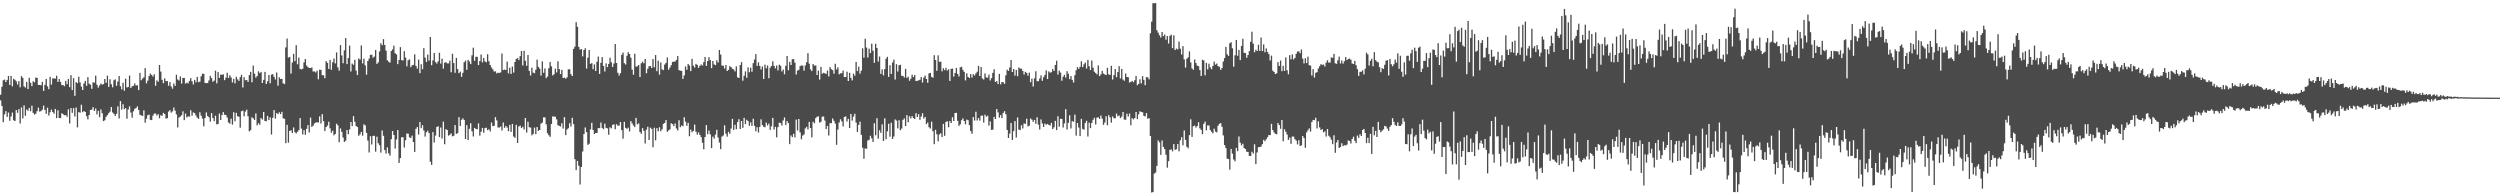 <svg xmlns="http://www.w3.org/2000/svg" width="1920" height="150"><path d="M0 72.738h1v4.362H0zM1 66.636h1v14.732H1zM2 61.619h1v32.239H2zM3 61.091h1v26.771H3zM4 62.951h1v22.421H4zM5 61.391h1v28.384H5zM6 58.309h1v28.110H6zM7 65.244h1v27.529H7zM8 58.245h1v31.237H8zM9 66.317h1v20.173H9zM10 60.468h1v31.915H10zM11 61.298h1v31.649H11zM12 62.439h1v22.072H12zM13 64.895h1v21.752H13zM14 62.309h1v21.492H14zM15 67.085h1v27.781H15zM16 58.526h1v24.023H16zM17 59.743h1v31.201H17zM18 66.302h1v14.659H18zM19 67.210h1v21.711H19zM20 62.891h1v21.229H20zM21 68.410h1v16.641H21zM22 59.772h1v23.098H22zM23 63.546h1v21.877H23zM24 66.119h1v15.098H24zM25 62.434h1v24.267H25zM26 63.232h1v24.771H26zM27 59.549h1v27.763H27zM28 59.849h1v25.551H28zM29 65.224h1v17.466H29zM30 65.216h1v20.475H30zM31 65.477h1v19.859H31zM32 62.862h1v21.374H32zM33 69.851h1v11.225H33zM34 65.147h1v19.244H34zM35 60.613h1v26.796H35zM36 66.328h1v16.348H36zM37 68.528h1v20.196H37zM38 59.039h1v27.206H38zM39 64.969h1v19.186H39zM40 60.195h1v25.820H40zM41 60.256h1v27.084H41zM42 60.373h1v23.286H42zM43 58.152h1v32.520H43zM44 62.931h1v21.759H44zM45 60.659h1v29.961H45zM46 62.900h1v27.842H46zM47 65.360h1v21.621H47zM48 65.315h1v22.429H48zM49 66.187h1v22.334H49zM50 62.106h1v26.243H50zM51 64.636h1v25.060H51zM52 60.644h1v23.315H52zM53 66.927h1v27.880H53zM54 57.707h1v25.305H54zM55 69.183h1v17.462H55zM56 60.061h1v22.992H56zM57 73.567h1v15.896H57zM58 63.076h1v19.498H58zM59 63.897h1v33.944H59zM60 58.914h1v27.147H60zM61 63.271h1v23.328H61zM62 66.506h1v13.906H62zM63 69.121h1v17.072H63zM64 64.119h1v21.150H64zM65 62.115h1v23.918H65zM66 65.963h1v23.283H66zM67 59.226h1v32.492H67zM68 64.297h1v24.006H68zM69 65.089h1v19.389H69zM70 68.181h1v16.017H70zM71 63.253h1v19.088H71zM72 63.486h1v21.776H72zM73 58.124h1v25.248H73zM74 65.082h1v22.830H74zM75 67.301h1v17.840H75zM76 65.611h1v24.390H76zM77 64.090h1v19.974H77zM78 64.961h1v22.002H78zM79 64.589h1v28.434H79zM80 60.681h1v31.685H80zM81 63.567h1v26.159H81zM82 58.164h1v30.235H82zM83 66.787h1v20.147H83zM84 60.900h1v24.842H84zM85 64.741h1v17.460H85zM86 67.046h1v19.341H86zM87 61.626h1v25.759H87zM88 60.940h1v28.077H88zM89 65.894h1v21.496H89zM90 62.679h1v19.023H90zM91 58.355h1v32.613H91zM92 66.214h1v11.416H92zM93 68.676h1v15.480H93zM94 63.612h1v16.464H94zM95 69.662h1v14.108H95zM96 60.408h1v22.639H96zM97 67.195h1v23.994H97zM98 66.819h1v17.276H98zM99 58.007h1v23.654H99zM100 67.569h1v18.870H100zM101 66.267h1v24.126H101zM102 65.883h1v19.631H102zM103 64.041h1v19.563H103zM104 65.709h1v17.265H104zM105 65.486h1v16.252H105zM106 69.173h1v15.288H106zM107 55.950h1v32.192H107zM108 61.631h1v27.058H108zM109 60.333h1v28.700H109zM110 59.415h1v25.307H110zM111 52.327h1v41.892H111zM112 64.003h1v27.183H112zM113 61.922h1v26.551H113zM114 58.433h1v29.644H114zM115 56.474h1v35.608H115zM116 57.597h1v34.661H116zM117 58.825h1v30.033H117zM118 57.055h1v30.169H118zM119 65.836h1v21.355H119zM120 61.723h1v27.000H120zM121 62.765h1v24.944H121zM122 49.932h1v40.916H122zM123 54.998h1v33.518H123zM124 61.274h1v27.693H124zM125 63.904h1v22.795H125zM126 60.175h1v27.439H126zM127 62.374h1v28.663H127zM128 62.227h1v28.540H128zM129 65.856h1v19.840H129zM130 63.003h1v21.584H130zM131 66.422h1v20.115H131zM132 68.107h1v17.424H132zM133 64.154h1v18.437H133zM134 65.996h1v18.998H134zM135 57.391h1v30.458H135zM136 61.034h1v36.873H136zM137 61.809h1v28.484H137zM138 58.728h1v30.755H138zM139 64.215h1v24.311H139zM140 59.830h1v25.649H140zM141 59.855h1v32.425H141zM142 64.185h1v23.076H142zM143 63.434h1v26.764H143zM144 64.028h1v25.266H144zM145 62.111h1v27.559H145zM146 60.003h1v24.686H146zM147 62.446h1v26.414H147zM148 64.860h1v21.534H148zM149 61.344h1v25.520H149zM150 63.251h1v25.418H150zM151 59.070h1v31.310H151zM152 63.105h1v28.110H152zM153 62.646h1v23.575H153zM154 58.612h1v30.230H154zM155 56.625h1v34.397H155zM156 56.657h1v40.354H156zM157 63.715h1v26.978H157zM158 63.869h1v22.489H158zM159 63.813h1v25.315H159zM160 61.820h1v28.263H160zM161 58.220h1v35.144H161zM162 60.009h1v26.881H162zM163 62.770h1v27.856H163zM164 61.885h1v31.120H164zM165 54.294h1v34.517H165zM166 63.997h1v31.501H166zM167 55.350h1v39.853H167zM168 59.875h1v27.306H168zM169 57.278h1v34.906H169zM170 57.435h1v30.888H170zM171 57.109h1v29.024H171zM172 61.546h1v26.580H172zM173 59.672h1v28.623H173zM174 55.924h1v34.317H174zM175 59.900h1v34.129H175zM176 57.783h1v37.202H176zM177 59.428h1v31.729H177zM178 63.316h1v32.452H178zM179 60.514h1v25.681H179zM180 63.991h1v29.160H180zM181 58.932h1v27.759H181zM182 60.928h1v28.338H182zM183 62.107h1v27.555H183zM184 59.243h1v38.847H184zM185 57.411h1v28.020H185zM186 67.164h1v17.756H186zM187 59.291h1v30.030H187zM188 61.661h1v24.025H188zM189 61.369h1v22.860H189zM190 62.909h1v26.391H190zM191 57.713h1v43.155H191zM192 55.179h1v44.816H192zM193 63.146h1v26.984H193zM194 50.384h1v40.514H194zM195 56.560h1v35.560H195zM196 59.597h1v27.569H196zM197 58.418h1v37.870H197zM198 54.765h1v39.850H198zM199 56.185h1v39.618H199zM200 55.260h1v35.477H200zM201 63.763h1v28.028H201zM202 61.336h1v24.607H202zM203 55.188h1v37.731H203zM204 64.511h1v28.610H204zM205 62.451h1v26.540H205zM206 57.645h1v34.558H206zM207 64.013h1v26.163H207zM208 57.297h1v46.032H208zM209 56.952h1v33.543H209zM210 59.001h1v25.549H210zM211 61.047h1v30.059H211zM212 55.635h1v31.196H212zM213 65.800h1v21.887H213zM214 59.401h1v26.872H214zM215 60.701h1v26.973H215zM216 60.574h1v25.294H216zM217 64.000h1v26.894H217zM218 64.580h1v26.680H218zM219 36.382h1v73.594H219zM220 29.571h1v66.327H220zM221 44.196h1v65.391H221zM222 43.655h1v56.899H222zM223 56.523h1v43.520H223zM224 48.010h1v54.198H224zM225 41.295h1v56.601H225zM226 46.982h1v54.600H226zM227 34.723h1v67.767H227zM228 49.359h1v51.842H228zM229 44.192h1v55.765H229zM230 52.931h1v37.788H230zM231 53.325h1v45.460H231zM232 52.812h1v50.455H232zM233 47.900h1v52.030H233zM234 45.299h1v58.162H234zM235 50.344h1v48.569H235zM236 51.571h1v44.533H236zM237 52.208h1v49.549H237zM238 52.304h1v37.997H238zM239 51.837h1v45.622H239zM240 54.862h1v41.654H240zM241 54.838h1v39.987H241zM242 55.640h1v38.479H242zM243 54.282h1v39.656H243zM244 60.861h1v33.198H244zM245 53.548h1v35.847H245zM246 53.641h1v41.188H246zM247 57.697h1v29.937H247zM248 57.856h1v35.150H248zM249 60.041h1v40.593H249zM250 46.960h1v50.621H250zM251 48.263h1v48.201H251zM252 52.963h1v40.542H252zM253 46.036h1v52.517H253zM254 53.545h1v48.398H254zM255 47.838h1v52.571H255zM256 44.936h1v59.020H256zM257 48.735h1v54.151H257zM258 40.245h1v54.766H258zM259 51.695h1v44.542H259zM260 54.272h1v54.931H260zM261 34.596h1v64.061H261zM262 42.567h1v58.716H262zM263 48.554h1v57.058H263zM264 38.632h1v70.365H264zM265 29.212h1v78.841H265zM266 49.203h1v50.654H266zM267 44.605h1v58.471H267zM268 35.034h1v64.410H268zM269 54.888h1v38.812H269zM270 48.855h1v48.032H270zM271 49.761h1v39.427H271zM272 45.920h1v47.647H272zM273 54.156h1v42.612H273zM274 57.626h1v39.985H274zM275 44.902h1v59.390H275zM276 45.773h1v57.324H276zM277 34.940h1v66.318H277zM278 48.671h1v55.533H278zM279 45.070h1v50.400H279zM280 50.240h1v46.072H280zM281 57.333h1v44.699H281zM282 46.846h1v61.106H282zM283 45.005h1v72.096H283zM284 42.103h1v62.519H284zM285 41.987h1v68.982H285zM286 44.282h1v60.122H286zM287 43.433h1v60.794H287zM288 38.369h1v78.096H288zM289 49.111h1v55.833H289zM290 47.900h1v62.135H290zM291 39.529h1v71.965H291zM292 33.218h1v83.982H292zM293 34.762h1v65.459H293zM294 30.069h1v74.247H294zM295 34.497h1v80.736H295zM296 38.855h1v79.102H296zM297 46.275h1v66.912H297zM298 47.436h1v70.315H298zM299 48.064h1v71.490H299zM300 39.227h1v67.688H300zM301 37.953h1v62.666H301zM302 35.073h1v68.600H302zM303 40.845h1v73.221H303zM304 41.793h1v65.382H304zM305 49.273h1v50.618H305zM306 46.075h1v79.078H306zM307 36.215h1v85.172H307zM308 46.159h1v59.285H308zM309 46.508h1v58.885H309zM310 39.332h1v73.925H310zM311 44.182h1v63.560H311zM312 50.939h1v51.606H312zM313 46.293h1v56.341H313zM314 45.569h1v59.876H314zM315 51.591h1v54.377H315zM316 50.119h1v54.017H316zM317 49.808h1v59.294H317zM318 41.705h1v74.972H318zM319 50.580h1v48.350H319zM320 52.666h1v44.912H320zM321 45.756h1v57.586H321zM322 56.180h1v37.526H322zM323 49.297h1v49.146H323zM324 53.162h1v43.062H324zM325 36.966h1v63.235H325zM326 44.228h1v60.657H326zM327 47.568h1v54.018H327zM328 41.921h1v58.423H328zM329 46.495h1v55.711H329zM330 28.421h1v95.738H330zM331 50.089h1v76.552H331zM332 46.398h1v55.060H332zM333 40.660h1v68.813H333zM334 47.711h1v56.364H334zM335 48.855h1v48.659H335zM336 47.131h1v49.835H336zM337 40.487h1v64.755H337zM338 48.866h1v49.056H338zM339 45.043h1v61.282H339zM340 52.693h1v40.723H340zM341 48.182h1v62.624H341zM342 47.755h1v51.448H342zM343 48.699h1v51.192H343zM344 48.683h1v55.507H344zM345 46.571h1v56.934H345zM346 55.500h1v46.949H346zM347 41.258h1v63.421H347zM348 48.417h1v55.866H348zM349 55.914h1v40.138H349zM350 44.511h1v58.298H350zM351 53.028h1v49.208H351zM352 56.211h1v33.816H352zM353 55.018h1v41.719H353zM354 59.015h1v32.985H354zM355 55.914h1v34.977H355zM356 47.821h1v44.298H356zM357 46.564h1v60.169H357zM358 53.589h1v42.516H358zM359 45.976h1v61.566H359zM360 47.255h1v51.667H360zM361 49.266h1v45.422H361zM362 42.484h1v58.371H362zM363 36.630h1v68.186H363zM364 46.704h1v51.559H364zM365 43.586h1v55.457H365zM366 43.690h1v55.591H366zM367 49.955h1v44.839H367zM368 46.870h1v57.303H368zM369 41.834h1v59.317H369zM370 47.944h1v50.327H370zM371 44.483h1v57.480H371zM372 47.145h1v51.239H372zM373 47.810h1v50.227H373zM374 41.687h1v58.331H374zM375 47.061h1v52.221H375zM376 49.944h1v51.000H376zM377 51.820h1v42.270H377zM378 53.248h1v43.646H378zM379 54.911h1v41.729H379zM380 54.782h1v35.155H380zM381 56.356h1v36.116H381zM382 55.800h1v42.088H382zM383 56.021h1v41.912H383zM384 55.590h1v41.588H384zM385 41.108h1v59.095H385zM386 53.818h1v40.304H386zM387 53.451h1v44.737H387zM388 53.740h1v42.984H388zM389 47.326h1v50.641H389zM390 56.298h1v44.446H390zM391 51.959h1v43.983H391zM392 56.769h1v44.548H392zM393 51.105h1v44.060H393zM394 55.780h1v49.084H394zM395 47.625h1v58.228H395zM396 45.268h1v50.631H396zM397 44.579h1v65.247H397zM398 46.111h1v51.065H398zM399 43.116h1v53.343H399zM400 39.109h1v59.247H400zM401 50.296h1v47.080H401zM402 39.010h1v60.413H402zM403 46.652h1v43.980H403zM404 50.512h1v51.288H404zM405 42.240h1v51.313H405zM406 54.444h1v43.307H406zM407 57.946h1v40.030H407zM408 51.949h1v51.996H408zM409 55.759h1v47.028H409zM410 56.235h1v41.773H410zM411 53.623h1v49.437H411zM412 45.800h1v51.783H412zM413 51.368h1v49.175H413zM414 52.721h1v47.103H414zM415 57.999h1v36.997H415zM416 47.088h1v47.052H416zM417 55.924h1v34.217H417zM418 52.572h1v37.567H418zM419 59.995h1v35.490H419zM420 58.797h1v43.556H420zM421 52.433h1v51.447H421zM422 47.637h1v57.418H422zM423 50.942h1v44.270H423zM424 57.913h1v31.485H424zM425 57.069h1v32.509H425zM426 52.752h1v36.851H426zM427 55.583h1v36.090H427zM428 47.090h1v49.048H428zM429 52.998h1v43.689H429zM430 56.906h1v40.294H430zM431 53.712h1v40.897H431zM432 59.922h1v38.822H432zM433 59.620h1v30.380H433zM434 60.394h1v43.390H434zM435 59.406h1v40.026H435zM436 53.231h1v45.288H436zM437 53.211h1v41.471H437zM438 57.013h1v40.173H438zM439 58.428h1v32.035H439zM440 37.532h1v57.813H440zM441 35.829h1v86.441H441zM442 16.992h1v113.679H442zM443 20.576h1v103.005H443zM444 36.006h1v91.277H444zM445 38.073h1v103.576H445zM446 37.679h1v90.558H446zM447 43.306h1v73.071H447zM448 38.440h1v64.467H448zM449 37.043h1v60.838H449zM450 52.613h1v48.878H450zM451 44.235h1v67.037H451zM452 38.383h1v71.967H452zM453 49.051h1v50.340H453zM454 48.493h1v45.817H454zM455 53.181h1v46.657H455zM456 49.483h1v53.457H456zM457 54.511h1v47.568H457zM458 47.417h1v54.706H458zM459 43.479h1v54.874H459zM460 56.765h1v41.704H460zM461 48.262h1v45.860H461zM462 43.866h1v54.395H462zM463 50.645h1v48.605H463zM464 54.909h1v40.079H464zM465 48.692h1v49.492H465zM466 51.577h1v47.042H466zM467 49.081h1v54.378H467zM468 44.298h1v53.455H468zM469 47.803h1v50.746H469zM470 51.417h1v44.472H470zM471 48.794h1v46.716H471zM472 33.810h1v65.447H472zM473 48.379h1v46.997H473zM474 55.843h1v40.654H474zM475 58.006h1v38.397H475zM476 56.196h1v37.521H476zM477 42.138h1v57.816H477zM478 40.384h1v66.126H478zM479 48.527h1v45.055H479zM480 49.575h1v48.625H480zM481 42.799h1v56.179H481zM482 40.065h1v58.000H482zM483 41.470h1v59.509H483zM484 44.278h1v48.772H484zM485 53.552h1v41.195H485zM486 57.388h1v38.970H486zM487 41.254h1v56.397H487zM488 51.157h1v39.342H488zM489 50.931h1v44.620H489zM490 49.930h1v44.833H490zM491 59.170h1v42.221H491zM492 48.602h1v54.146H492zM493 47.339h1v51.059H493zM494 48.614h1v51.874H494zM495 45.313h1v64.866H495zM496 56.266h1v43.320H496zM497 52.864h1v44.454H497zM498 50.862h1v56.674H498zM499 50.725h1v47.303H499zM500 52.181h1v46.804H500zM501 45.307h1v67.790H501zM502 51.730h1v46.390H502zM503 42.303h1v65.518H503zM504 54.670h1v43.749H504zM505 46.624h1v54.240H505zM506 57.273h1v40.446H506zM507 47.949h1v52.833H507zM508 53.282h1v45.956H508zM509 53.873h1v41.253H509zM510 49.567h1v44.839H510zM511 48.274h1v43.922H511zM512 44.111h1v57.064H512zM513 53.572h1v46.613H513zM514 51.897h1v47.471H514zM515 50.062h1v44.556H515zM516 47.555h1v47.801H516zM517 47.376h1v49.496H517zM518 47.265h1v47.575H518zM519 46.042h1v52.622H519zM520 42.985h1v57.234H520zM521 53.876h1v38.474H521zM522 54.294h1v43.397H522zM523 54.406h1v41.930H523zM524 60.611h1v36.343H524zM525 57.892h1v32.154H525zM526 50.991h1v42.470H526zM527 53.615h1v42.989H527zM528 49.128h1v45.163H528zM529 50.335h1v54.329H529zM530 54.633h1v44.886H530zM531 45.188h1v56.367H531zM532 50.419h1v50.163H532zM533 51.840h1v43.849H533zM534 49.051h1v52.078H534zM535 49.884h1v53.511H535zM536 52.140h1v49.513H536zM537 50.581h1v52.973H537zM538 49.510h1v55.796H538zM539 50.341h1v59.304H539zM540 47.742h1v66.915H540zM541 43.701h1v61.523H541zM542 50.600h1v45.456H542zM543 46.912h1v56.147H543zM544 43.927h1v56.322H544zM545 46.204h1v56.977H545zM546 52.310h1v61.420H546zM547 46.861h1v58.081H547zM548 49.435h1v57.036H548zM549 50.031h1v53.359H549zM550 46.357h1v53.318H550zM551 48.102h1v57.519H551zM552 38.414h1v71.077H552zM553 41.901h1v72.624H553zM554 50.332h1v54.594H554zM555 50.456h1v53.614H555zM556 52.617h1v43.690H556zM557 49.909h1v52.818H557zM558 54.549h1v50.413H558zM559 53.659h1v47.588H559zM560 50.765h1v51.984H560zM561 51.598h1v47.169H561zM562 52.777h1v38.502H562zM563 53.348h1v46.455H563zM564 54.839h1v41.023H564zM565 51.014h1v48.191H565zM566 59.388h1v34.359H566zM567 59.923h1v31.627H567zM568 49.982h1v49.075H568zM569 47.717h1v45.203H569zM570 61.935h1v36.223H570zM571 58.213h1v32.304H571zM572 54.825h1v40.496H572zM573 59.718h1v32.265H573zM574 51.712h1v41.277H574zM575 55.481h1v41.105H575zM576 51.970h1v42.041H576zM577 55.081h1v41.647H577zM578 48.483h1v42.730H578zM579 45.722h1v50.937H579zM580 41.553h1v59.257H580zM581 50.579h1v47.105H581zM582 47.887h1v53.905H582zM583 50.657h1v46.819H583zM584 53.366h1v38.287H584zM585 51.116h1v44.938H585zM586 60.671h1v36.652H586zM587 49.680h1v48.078H587zM588 52.452h1v41.706H588zM589 50.285h1v46.059H589zM590 60.062h1v34.880H590zM591 51.990h1v47.734H591zM592 50.692h1v46.318H592zM593 47.055h1v43.502H593zM594 50.592h1v48.873H594zM595 52.522h1v44.856H595zM596 50.342h1v55.147H596zM597 54.086h1v43.613H597zM598 49.647h1v44.573H598zM599 50.461h1v44.041H599zM600 54.848h1v41.579H600zM601 53.401h1v39.107H601zM602 57.025h1v33.202H602zM603 50.532h1v45.503H603zM604 42.935h1v50.058H604zM605 53.972h1v40.595H605zM606 47.500h1v63.200H606zM607 49.924h1v54.118H607zM608 45.491h1v59.789H608zM609 45.377h1v57.367H609zM610 48.133h1v57.389H610zM611 57.264h1v34.589H611zM612 54.221h1v45.997H612zM613 53.649h1v37.720H613zM614 50.791h1v50.888H614zM615 50.241h1v56.697H615zM616 50.415h1v53.724H616zM617 54.210h1v49.057H617zM618 50.207h1v48.410H618zM619 47.752h1v49.701H619zM620 40.840h1v58.561H620zM621 48.892h1v44.712H621zM622 53.262h1v45.080H622zM623 54.581h1v50.917H623zM624 49.152h1v44.364H624zM625 50.457h1v44.200H625zM626 50.238h1v40.475H626zM627 57.605h1v32.023H627zM628 54.238h1v35.081H628zM629 61.128h1v33.055H629zM630 51.416h1v42.088H630zM631 56.638h1v32.979H631zM632 55.934h1v33.579H632zM633 56.260h1v36.323H633zM634 56.824h1v42.303H634zM635 54.146h1v42.635H635zM636 58.725h1v45.371H636zM637 51.527h1v43.068H637zM638 53.205h1v41.416H638zM639 53.865h1v37.099H639zM640 56.561h1v36.217H640zM641 48.960h1v45.969H641zM642 53.361h1v57.847H642zM643 51.707h1v47.794H643zM644 57.086h1v37.033H644zM645 56.323h1v35.252H645zM646 56.196h1v37.027H646zM647 54.145h1v42.933H647zM648 59.169h1v30.668H648zM649 59.166h1v30.180H649zM650 55.044h1v38.270H650zM651 62.187h1v29.118H651zM652 55.916h1v42.459H652zM653 59.823h1v27.743H653zM654 61.735h1v30.891H654zM655 56.524h1v33.005H655zM656 58.179h1v29.210H656zM657 47.561h1v46.552H657zM658 54.602h1v46.748H658zM659 51.219h1v44.734H659zM660 56.568h1v36.876H660zM661 54.212h1v49.379H661zM662 37.131h1v76.316H662zM663 44.270h1v77.651H663zM664 29.761h1v84.213H664zM665 36.583h1v77.684H665zM666 44.180h1v63.731H666zM667 37.389h1v69.968H667zM668 40.802h1v63.426H668zM669 33.531h1v72.705H669zM670 38.962h1v70.039H670zM671 48.243h1v46.448H671zM672 33.564h1v70.307H672zM673 36.816h1v54.001H673zM674 47.250h1v59.222H674zM675 43.444h1v56.600H675zM676 56.719h1v45.306H676zM677 53.293h1v42.268H677zM678 57.923h1v50.349H678zM679 53.029h1v37.861H679zM680 45.093h1v61.796H680zM681 43.626h1v57.220H681zM682 59.054h1v36.010H682zM683 50.055h1v54.922H683zM684 56.800h1v37.438H684zM685 47.965h1v58.809H685zM686 45.773h1v59.016H686zM687 61.108h1v30.644H687zM688 49.284h1v43.348H688zM689 54.938h1v43.688H689zM690 50.107h1v42.256H690zM691 49.754h1v50.239H691zM692 58.150h1v40.571H692zM693 58.292h1v33.773H693zM694 59.493h1v31.498H694zM695 52.911h1v43.864H695zM696 59.836h1v28.602H696zM697 58.892h1v35.044H697zM698 62.008h1v27.262H698zM699 60.457h1v30.530H699zM700 57.411h1v31.753H700zM701 59.174h1v31.467H701zM702 57.612h1v33.863H702zM703 62.245h1v24.667H703zM704 62.056h1v27.894H704zM705 61.756h1v25.892H705zM706 61.307h1v30.697H706zM707 59.167h1v30.342H707zM708 63.381h1v23.595H708zM709 59.581h1v31.517H709zM710 58.069h1v31.736H710zM711 60.678h1v34.693H711zM712 63.577h1v30.490H712zM713 56.377h1v41.289H713zM714 55.969h1v42.719H714zM715 59.027h1v34.433H715zM716 59.723h1v41.043H716zM717 42.374h1v68.360H717zM718 46.087h1v53.586H718zM719 54.379h1v48.715H719zM720 42.481h1v66.054H720zM721 47.506h1v55.724H721zM722 47.323h1v55.022H722zM723 54.804h1v50.401H723zM724 52.421h1v42.708H724zM725 53.837h1v50.461H725zM726 52.109h1v41.569H726zM727 54.238h1v38.828H727zM728 53.198h1v44.529H728zM729 62.158h1v30.789H729zM730 52.878h1v41.596H730zM731 52.682h1v37.389H731zM732 58.800h1v34.129H732zM733 55.995h1v30.795H733zM734 52.199h1v34.427H734zM735 56.796h1v35.984H735zM736 58.746h1v37.898H736zM737 51.706h1v43.758H737zM738 51.235h1v41.138H738zM739 53.594h1v37.313H739zM740 55.192h1v37.717H740zM741 61.721h1v33.784H741zM742 56.330h1v35.541H742zM743 59.083h1v33.282H743zM744 59.883h1v36.286H744zM745 56.913h1v43.741H745zM746 59.570h1v43.185H746zM747 57.010h1v32.895H747zM748 58.025h1v34.555H748zM749 56.441h1v29.386H749zM750 55.105h1v37.389H750zM751 50.567h1v40.063H751zM752 58.356h1v34.268H752zM753 51.463h1v37.413H753zM754 60.272h1v28.443H754zM755 61.065h1v33.094H755zM756 56.387h1v31.685H756zM757 59.425h1v30.228H757zM758 59.647h1v29.249H758zM759 57.299h1v39.159H759zM760 61.790h1v31.461H760zM761 60.004h1v39.790H761zM762 55.945h1v43.631H762zM763 53.173h1v36.614H763zM764 62.969h1v28.415H764zM765 62.268h1v21.445H765zM766 64.557h1v21.765H766zM767 56.715h1v33.579H767zM768 64.786h1v23.575H768zM769 62.964h1v27.775H769zM770 63.183h1v23.569H770zM771 64.420h1v20.991H771zM772 57.873h1v29.884H772zM773 53.515h1v46.285H773zM774 54.405h1v51.634H774zM775 51.817h1v50.722H775zM776 46.149h1v48.379H776zM777 55.271h1v52.192H777zM778 53.009h1v47.717H778zM779 58.081h1v34.937H779zM780 53.719h1v51.873H780zM781 58.527h1v31.700H781zM782 51.857h1v47.682H782zM783 52.689h1v47.245H783zM784 52.753h1v43.378H784zM785 54.525h1v44.124H785zM786 57.250h1v37.540H786zM787 55.120h1v40.035H787zM788 55.947h1v35.166H788zM789 58.114h1v38.945H789zM790 55.805h1v40.685H790zM791 63.142h1v27.911H791zM792 60.364h1v31.545H792zM793 66.435h1v27.156H793zM794 60.137h1v31.955H794zM795 54.728h1v40.359H795zM796 62.338h1v27.725H796zM797 62.338h1v33.385H797zM798 60.353h1v39.082H798zM799 57.944h1v33.821H799zM800 62.067h1v32.776H800zM801 59.342h1v38.185H801zM802 57.541h1v37.322H802zM803 54.076h1v41.711H803zM804 60.727h1v34.454H804zM805 54.844h1v41.116H805zM806 55.786h1v40.638H806zM807 55.453h1v38.888H807zM808 53.039h1v46.081H808zM809 54.510h1v43.275H809zM810 49.884h1v42.948H810zM811 46.573h1v53.384H811zM812 57.275h1v32.005H812zM813 54.239h1v43.046H813zM814 55.758h1v35.472H814zM815 62.000h1v29.351H815zM816 58.859h1v39.094H816zM817 57.468h1v37.301H817zM818 59.599h1v24.261H818zM819 54.706h1v44.780H819zM820 56.605h1v37.715H820zM821 60.762h1v27.792H821zM822 58.423h1v40.216H822zM823 61.345h1v31.745H823zM824 63.400h1v30.082H824zM825 57.805h1v30.228H825zM826 53.954h1v50.170H826zM827 51.565h1v42.936H827zM828 52.891h1v45.108H828zM829 51.296h1v53.211H829zM830 47.111h1v44.164H830zM831 51.538h1v47.456H831zM832 49.401h1v50.259H832zM833 48.047h1v46.389H833zM834 52.601h1v40.185H834zM835 46.045h1v58.817H835zM836 50.845h1v43.357H836zM837 53.792h1v44.619H837zM838 46.487h1v47.907H838zM839 51.976h1v40.054H839zM840 55.067h1v35.388H840zM841 56.139h1v39.446H841zM842 57.125h1v33.268H842zM843 50.217h1v39.917H843zM844 58.400h1v32.886H844zM845 57.135h1v31.568H845zM846 54.435h1v36.719H846zM847 56.449h1v39.431H847zM848 57.140h1v36.955H848zM849 57.662h1v31.631H849zM850 52.098h1v44.096H850zM851 57.012h1v31.454H851zM852 57.625h1v32.500H852zM853 50.525h1v43.659H853zM854 61.058h1v28.403H854zM855 57.705h1v33.091H855zM856 53.004h1v37.931H856zM857 59.268h1v27.962H857zM858 55.368h1v33.948H858zM859 50.865h1v37.825H859zM860 60.266h1v30.422H860zM861 52.931h1v36.636H861zM862 61.057h1v24.973H862zM863 62.025h1v29.838H863zM864 56.455h1v35.493H864zM865 59.132h1v28.165H865zM866 59.356h1v30.167H866zM867 63.365h1v23.820H867zM868 62.894h1v33.327H868zM869 62.139h1v28.577H869zM870 63.155h1v28.557H870zM871 61.607h1v29.124H871zM872 58.300h1v27.711H872zM873 65.408h1v26.099H873zM874 64.406h1v23.397H874zM875 60.852h1v24.600H875zM876 64.050h1v21.920H876zM877 58.480h1v27.772H877zM878 61.317h1v27.643H878zM879 65.410h1v24.019H879zM880 59.241h1v27.637H880zM881 59.379h1v31.791H881zM882 60.911h1v29.804H882zM883 25.546h1v78.893H883zM884 16.618h1v131.244H884zM885 2.477h1v145.008H885zM886 2.487h1v130.836H886zM887 2.315h1v130.267H887zM888 23.183h1v104.203H888zM889 25.108h1v82.726H889zM890 27.100h1v82.218H890zM891 28.825h1v90.107H891zM892 24.590h1v83.290H892zM893 27.805h1v85.044H893zM894 26.501h1v88.024H894zM895 30.535h1v88.306H895zM896 27.704h1v101.066H896zM897 33.436h1v90.342H897zM898 27.582h1v87.497H898zM899 26.628h1v88.120H899zM900 36.942h1v79.341H900zM901 27.111h1v83.527H901zM902 38.433h1v76.595H902zM903 37.274h1v77.322H903zM904 37.956h1v72.701H904zM905 31.917h1v84.306H905zM906 37.395h1v70.390H906zM907 41.804h1v63.573H907zM908 35.410h1v76.220H908zM909 45.637h1v54.557H909zM910 51.901h1v55.501H910zM911 45.141h1v67.613H911zM912 44.055h1v69.809H912zM913 39.475h1v64.333H913zM914 47.899h1v43.760H914zM915 52.516h1v52.591H915zM916 53.632h1v43.336H916zM917 45.742h1v50.681H917zM918 48.416h1v49.558H918zM919 50.388h1v46.421H919zM920 50.861h1v42.966H920zM921 53.793h1v44.782H921zM922 58.383h1v41.366H922zM923 45.868h1v57.202H923zM924 46.457h1v48.696H924zM925 57.856h1v35.525H925zM926 48.281h1v51.831H926zM927 53.296h1v42.992H927zM928 48.897h1v47.536H928zM929 51.787h1v48.079H929zM930 53.195h1v48.006H930zM931 50.684h1v51.668H931zM932 47.294h1v51.518H932zM933 49.596h1v51.459H933zM934 48.798h1v52.874H934zM935 50.843h1v45.713H935zM936 51.316h1v43.711H936zM937 53.647h1v40.989H937zM938 52.268h1v45.134H938zM939 47.248h1v56.734H939zM940 44.601h1v66.797H940zM941 36.015h1v77.749H941zM942 41.670h1v80.196H942zM943 42.941h1v79.219H943zM944 33.205h1v97.057H944zM945 32.385h1v82.014H945zM946 37.088h1v80.931H946zM947 51.226h1v71.284H947zM948 42.490h1v81.436H948zM949 30.672h1v82.928H949zM950 42.827h1v73.359H950zM951 38.342h1v66.476H951zM952 46.202h1v63.382H952zM953 35.284h1v76.354H953zM954 29.770h1v80.640H954zM955 40.529h1v73.163H955zM956 40.746h1v73.757H956zM957 44.333h1v72.189H957zM958 42.227h1v74.469H958zM959 39.267h1v80.418H959zM960 32.080h1v87.798H960zM961 24.349h1v92.161H961zM962 33.541h1v84.377H962zM963 40.071h1v70.785H963zM964 38.181h1v87.871H964zM965 39.176h1v77.941H965zM966 34.372h1v78.690H966zM967 39.107h1v73.819H967zM968 28.840h1v83.712H968zM969 39.155h1v71.557H969zM970 34.154h1v73.273H970zM971 40.136h1v68.379H971zM972 37.161h1v69.797H972zM973 39.993h1v65.366H973zM974 41.565h1v62.107H974zM975 46.443h1v57.373H975zM976 42.717h1v52.415H976zM977 54.240h1v45.583H977zM978 55.245h1v46.499H978zM979 56.844h1v45.976H979zM980 56.342h1v46.762H980zM981 47.712h1v46.740H981zM982 50.677h1v45.395H982zM983 46.479h1v52.430H983zM984 54.706h1v37.481H984zM985 50.594h1v57.896H985zM986 54.454h1v44.878H986zM987 44.074h1v57.126H987zM988 53.944h1v49.354H988zM989 57.061h1v50.398H989zM990 42.340h1v63.317H990zM991 45.504h1v64.924H991zM992 41.772h1v63.111H992zM993 45.656h1v59.239H993zM994 44.471h1v62.435H994zM995 41.341h1v66.655H995zM996 39.560h1v71.329H996zM997 39.370h1v68.312H997zM998 40.842h1v71.238H998zM999 37.998h1v73.614H999zM1000 45.059h1v59.381H1000zM1001 48.700h1v57.350H1001zM1002 44.743h1v68.786H1002zM1003 48.444h1v53.219H1003zM1004 43.505h1v56.598H1004zM1005 50.072h1v48.562H1005zM1006 50.382h1v50.684H1006zM1007 58.018h1v35.764H1007zM1008 53.070h1v39.022H1008zM1009 59.559h1v32.757H1009zM1010 55.959h1v34.469H1010zM1011 55.383h1v43.282H1011zM1012 52.565h1v40.605H1012zM1013 50.843h1v46.979H1013zM1014 49.251h1v50.633H1014zM1015 49.796h1v49.317H1015zM1016 49.562h1v52.084H1016zM1017 51.106h1v49.779H1017zM1018 48.098h1v56.740H1018zM1019 46.275h1v52.868H1019zM1020 48.059h1v56.184H1020zM1021 48.003h1v57.425H1021zM1022 44.084h1v63.248H1022zM1023 44.421h1v66.327H1023zM1024 41.360h1v62.513H1024zM1025 48.639h1v68.700H1025zM1026 48.979h1v60.412H1026zM1027 46.266h1v61.328H1027zM1028 43.445h1v70.187H1028zM1029 48.723h1v64.171H1029zM1030 46.460h1v63.591H1030zM1031 48.826h1v63.404H1031zM1032 46.987h1v64.496H1032zM1033 43.850h1v67.905H1033zM1034 46.132h1v64.907H1034zM1035 45.221h1v62.567H1035zM1036 44.993h1v63.325H1036zM1037 45.855h1v64.397H1037zM1038 48.724h1v58.032H1038zM1039 49.143h1v55.870H1039zM1040 46.755h1v61.332H1040zM1041 50.087h1v59.859H1041zM1042 53.170h1v50.919H1042zM1043 58.274h1v47.587H1043zM1044 55.202h1v47.887H1044zM1045 55.025h1v49.410H1045zM1046 54.032h1v45.864H1046zM1047 57.124h1v41.913H1047zM1048 52.671h1v49.458H1048zM1049 40.459h1v69.481H1049zM1050 41.809h1v63.965H1050zM1051 50.315h1v59.561H1051zM1052 46.713h1v56.063H1052zM1053 45.083h1v73.134H1053zM1054 50.964h1v46.475H1054zM1055 40.033h1v63.879H1055zM1056 46.246h1v54.274H1056zM1057 47.306h1v57.929H1057zM1058 47.896h1v45.702H1058zM1059 51.583h1v48.268H1059zM1060 55.470h1v46.052H1060zM1061 52.368h1v48.038H1061zM1062 52.928h1v46.419H1062zM1063 49.782h1v46.878H1063zM1064 46.651h1v50.473H1064zM1065 46.193h1v52.549H1065zM1066 57.939h1v42.546H1066zM1067 45.253h1v52.120H1067zM1068 49.307h1v46.792H1068zM1069 50.910h1v39.874H1069zM1070 49.396h1v44.133H1070zM1071 45.733h1v50.194H1071zM1072 48.061h1v48.683H1072zM1073 40.973h1v53.014H1073zM1074 52.858h1v43.806H1074zM1075 42.786h1v53.968H1075zM1076 55.021h1v40.557H1076zM1077 58.970h1v31.814H1077zM1078 47.892h1v45.487H1078zM1079 57.315h1v53.251H1079zM1080 42.858h1v67.925H1080zM1081 42.804h1v60.353H1081zM1082 46.621h1v69.590H1082zM1083 40.979h1v62.128H1083zM1084 38.144h1v60.536H1084zM1085 52.340h1v59.843H1085zM1086 36.606h1v68.320H1086zM1087 39.259h1v64.294H1087zM1088 47.517h1v62.486H1088zM1089 36.638h1v78.961H1089zM1090 35.775h1v59.633H1090zM1091 55.318h1v47.638H1091zM1092 52.665h1v39.226H1092zM1093 46.771h1v53.548H1093zM1094 46.687h1v59.364H1094zM1095 40.747h1v66.335H1095zM1096 51.554h1v48.020H1096zM1097 44.707h1v57.713H1097zM1098 40.522h1v60.685H1098zM1099 65.114h1v50.346H1099zM1100 37.998h1v62.896H1100zM1101 38.244h1v79.870H1101zM1102 42.274h1v68.100H1102zM1103 43.866h1v61.293H1103zM1104 33.184h1v71.414H1104zM1105 49.990h1v58.783H1105zM1106 42.597h1v51.160H1106zM1107 59.375h1v61.176H1107zM1108 38.872h1v73.954H1108zM1109 43.454h1v69.512H1109zM1110 32.833h1v100.795H1110zM1111 37.055h1v71.579H1111zM1112 36.962h1v72.339H1112zM1113 26.242h1v86.332H1113zM1114 39.385h1v76.747H1114zM1115 33.212h1v93.077H1115zM1116 36.412h1v49.229H1116zM1117 20.589h1v97.101H1117zM1118 47.290h1v78.938H1118zM1119 23.841h1v85.850H1119zM1120 22.837h1v115.138H1120zM1121 32.326h1v76.254H1121zM1122 21.314h1v99.151H1122zM1123 34.940h1v80.980H1123zM1124 35.879h1v69.490H1124zM1125 22.931h1v103.847H1125zM1126 57.005h1v46.882H1126zM1127 16.106h1v100.719H1127zM1128 47.815h1v68.992H1128zM1129 29.118h1v77.309H1129zM1130 22.732h1v93.949H1130zM1131 58.600h1v50.944H1131zM1132 26.163h1v93.753H1132zM1133 39.750h1v63.230H1133zM1134 38.959h1v61.897H1134zM1135 30.894h1v84.047H1135zM1136 53.949h1v56.018H1136zM1137 32.966h1v74.972H1137zM1138 30.838h1v79.586H1138zM1139 44.213h1v69.346H1139zM1140 44.077h1v62.674H1140zM1141 36.718h1v78.371H1141zM1142 28.345h1v104.829H1142zM1143 41.529h1v76.401H1143zM1144 47.081h1v57.549H1144zM1145 38.203h1v54.712H1145zM1146 43.662h1v74.964H1146zM1147 43.243h1v81.715H1147zM1148 50.106h1v39.609H1148zM1149 45.915h1v58.911H1149zM1150 39.761h1v64.890H1150zM1151 48.088h1v70.100H1151zM1152 46.929h1v80.831H1152zM1153 42.386h1v53.500H1153zM1154 51.383h1v62.808H1154zM1155 46.410h1v69.792H1155zM1156 27.065h1v78.701H1156zM1157 38.237h1v86.477H1157zM1158 42.232h1v54.803H1158zM1159 37.709h1v73.543H1159zM1160 40.172h1v85.634H1160zM1161 32.058h1v89.628H1161zM1162 40.467h1v68.593H1162zM1163 31.169h1v94.485H1163zM1164 42.661h1v82.605H1164zM1165 40.722h1v80.882H1165zM1166 20.325h1v104.401H1166zM1167 42.112h1v81.889H1167zM1168 36.433h1v72.634H1168zM1169 19.014h1v101.830H1169zM1170 47.103h1v64.127H1170zM1171 16.607h1v103.541H1171zM1172 42.714h1v72.022H1172zM1173 37.245h1v64.503H1173zM1174 35.166h1v92.399H1174zM1175 44.445h1v76.970H1175zM1176 22.047h1v99.763H1176zM1177 37.082h1v87.993H1177zM1178 35.429h1v73.660H1178zM1179 39.966h1v91.798H1179zM1180 34.620h1v103.177H1180zM1181 37.994h1v66.059H1181zM1182 43.294h1v86.217H1182zM1183 40.394h1v88.387H1183zM1184 28.046h1v104.710H1184zM1185 30.356h1v87.202H1185zM1186 37.750h1v57.963H1186zM1187 51.427h1v67.147H1187zM1188 37.879h1v80.987H1188zM1189 41.575h1v76.498H1189zM1190 35.446h1v88.112H1190zM1191 27.451h1v72.680H1191zM1192 33.108h1v89.311H1192zM1193 39.984h1v82.755H1193zM1194 24.475h1v99.658H1194zM1195 21.793h1v103.192H1195zM1196 27.477h1v91.743H1196zM1197 29.049h1v97.758H1197zM1198 26.476h1v92.305H1198zM1199 12.215h1v113.583H1199zM1200 38.387h1v84.973H1200zM1201 6.872h1v99.573H1201zM1202 11.789h1v102.376H1202zM1203 37.617h1v80.403H1203zM1204 17.140h1v110.695H1204zM1205 45.450h1v68.500H1205zM1206 11.394h1v109.863H1206zM1207 31.127h1v92.241H1207zM1208 45.946h1v85.975H1208zM1209 29.485h1v72.941H1209zM1210 27.572h1v91.641H1210zM1211 22.921h1v86.057H1211zM1212 18.155h1v103.108H1212zM1213 33.301h1v90.271H1213zM1214 32.825h1v91.795H1214zM1215 26.783h1v96.023H1215zM1216 30.768h1v90.706H1216zM1217 18.928h1v103.570H1217zM1218 52.793h1v67.307H1218zM1219 30.283h1v77.246H1219zM1220 23.515h1v98.975H1220zM1221 44.656h1v72.791H1221zM1222 26.137h1v92.135H1222zM1223 41.309h1v78.354H1223zM1224 35.564h1v94.145H1224zM1225 24.807h1v88.092H1225zM1226 54.953h1v60.707H1226zM1227 32.928h1v77.610H1227zM1228 34.095h1v77.196H1228zM1229 49.696h1v66.015H1229zM1230 33.693h1v81.249H1230zM1231 42.454h1v75.971H1231zM1232 28.596h1v83.667H1232zM1233 35.038h1v76.105H1233zM1234 34.075h1v88.658H1234zM1235 42.744h1v72.574H1235zM1236 40.493h1v77.441H1236zM1237 47.473h1v74.399H1237zM1238 33.374h1v73.626H1238zM1239 47.921h1v64.982H1239zM1240 42.219h1v66.191H1240zM1241 28.125h1v76.875H1241zM1242 47.496h1v65.300H1242zM1243 40.739h1v58.892H1243zM1244 26.680h1v90.450H1244zM1245 40.352h1v68.810H1245zM1246 21.848h1v95.536H1246zM1247 63.655h1v48.092H1247zM1248 26.401h1v79.499H1248zM1249 37.127h1v85.092H1249zM1250 41.699h1v84.681H1250zM1251 30.792h1v75.187H1251zM1252 53.598h1v77.559H1252zM1253 29.860h1v88.086H1253zM1254 37.379h1v71.606H1254zM1255 49.774h1v69.833H1255zM1256 29.945h1v79.210H1256zM1257 35.650h1v85.674H1257zM1258 49.084h1v63.183H1258zM1259 34.857h1v72.974H1259zM1260 44.935h1v87.865H1260zM1261 41.432h1v69.099H1261zM1262 30.928h1v111.491H1262zM1263 36.720h1v81.868H1263zM1264 48.217h1v76.687H1264zM1265 45.174h1v73.531H1265zM1266 39.463h1v69.537H1266zM1267 41.450h1v76.220H1267zM1268 44.658h1v69.550H1268zM1269 41.754h1v79.280H1269zM1270 51.679h1v76.929H1270zM1271 42.279h1v67.614H1271zM1272 42.821h1v79.897H1272zM1273 30.589h1v76.838H1273zM1274 22.733h1v92.853H1274zM1275 43.269h1v78.718H1275zM1276 26.539h1v92.595H1276zM1277 38.518h1v70.235H1277zM1278 18.352h1v96.911H1278zM1279 31.089h1v82.385H1279zM1280 38.754h1v72.604H1280zM1281 28.355h1v73.119H1281zM1282 35.947h1v87.210H1282zM1283 35.546h1v72.013H1283zM1284 22.477h1v102.329H1284zM1285 44.484h1v73.136H1285zM1286 27.885h1v82.991H1286zM1287 27.520h1v80.807H1287zM1288 47.799h1v75.840H1288zM1289 31.602h1v76.544H1289zM1290 44.268h1v78.976H1290zM1291 33.469h1v79.291H1291zM1292 34.556h1v75.037H1292zM1293 47.052h1v73.496H1293zM1294 22.912h1v85.126H1294zM1295 33.568h1v87.714H1295zM1296 21.913h1v99.896H1296zM1297 35.731h1v67.131H1297zM1298 48.162h1v86.183H1298zM1299 23.255h1v95.200H1299zM1300 45.199h1v66.367H1300zM1301 38.015h1v78.668H1301zM1302 18.757h1v85.499H1302zM1303 44.401h1v85.192H1303zM1304 34.450h1v90.145H1304zM1305 33.170h1v84.497H1305zM1306 45.232h1v85.940H1306zM1307 26.823h1v71.922H1307zM1308 41.960h1v88.148H1308zM1309 30.845h1v97.680H1309zM1310 25.391h1v78.055H1310zM1311 35.899h1v77.542H1311zM1312 39.846h1v55.447H1312zM1313 39.502h1v81.697H1313zM1314 39.236h1v79.109H1314zM1315 33.987h1v74.730H1315zM1316 38.026h1v82.775H1316zM1317 38.993h1v61.821H1317zM1318 37.305h1v78.345H1318zM1319 45.219h1v71.425H1319zM1320 29.904h1v64.177H1320zM1321 45.076h1v68.865H1321zM1322 45.576h1v63.931H1322zM1323 41.981h1v79.123H1323zM1324 47.499h1v76.724H1324zM1325 29.627h1v71.331H1325zM1326 41.709h1v96.132H1326zM1327 20.522h1v114.180H1327zM1328 25.756h1v85.230H1328zM1329 20.902h1v93.997H1329zM1330 35.681h1v85.413H1330zM1331 13.254h1v134.275H1331zM1332 6.681h1v140.862H1332zM1333 21.583h1v110.759H1333zM1334 21.216h1v126.327H1334zM1335 25.418h1v116.163H1335zM1336 30.990h1v101.177H1336zM1337 43.376h1v75.993H1337zM1338 45.494h1v58.108H1338zM1339 42.599h1v74.135H1339zM1340 40.124h1v67.820H1340zM1341 29.564h1v84.227H1341zM1342 21.820h1v98.212H1342zM1343 38.222h1v72.696H1343zM1344 39.086h1v69.607H1344zM1345 31.326h1v85.805H1345zM1346 29.545h1v83.234H1346zM1347 37.250h1v86.555H1347zM1348 38.678h1v73.695H1348zM1349 35.007h1v76.528H1349zM1350 37.652h1v74.828H1350zM1351 28.840h1v80.498H1351zM1352 39.032h1v76.120H1352zM1353 41.567h1v80.683H1353zM1354 40.550h1v82.306H1354zM1355 39.794h1v77.088H1355zM1356 32.487h1v90.351H1356zM1357 29.239h1v80.400H1357zM1358 52.099h1v61.093H1358zM1359 32.655h1v86.131H1359zM1360 32.000h1v72.181H1360zM1361 23.475h1v91.443H1361zM1362 32.704h1v93.197H1362zM1363 33.351h1v100.607H1363zM1364 32.006h1v92.515H1364zM1365 35.532h1v93.543H1365zM1366 35.316h1v64.822H1366zM1367 41.018h1v82.074H1367zM1368 47.061h1v79.148H1368zM1369 33.852h1v107.335H1369zM1370 47.123h1v81.837H1370zM1371 34.533h1v82.815H1371zM1372 40.444h1v82.956H1372zM1373 28.949h1v97.522H1373zM1374 34.204h1v94.364H1374zM1375 38.556h1v85.139H1375zM1376 42.962h1v85.957H1376zM1377 36.334h1v62.210H1377zM1378 31.962h1v98.879H1378zM1379 34.465h1v80.109H1379zM1380 23.180h1v108.822H1380zM1381 44.734h1v87.450H1381zM1382 24.515h1v86.469H1382zM1383 29.511h1v84.504H1383zM1384 37.301h1v100.040H1384zM1385 15.261h1v116.969H1385zM1386 27.329h1v95.532H1386zM1387 32.567h1v99.496H1387zM1388 11.231h1v105.361H1388zM1389 16.348h1v120.037H1389zM1390 24.749h1v117.648H1390zM1391 34.284h1v101.848H1391zM1392 44.554h1v93.959H1392zM1393 30.826h1v88.581H1393zM1394 40.681h1v68.885H1394zM1395 35.052h1v93.003H1395zM1396 36.171h1v85.204H1396zM1397 36.000h1v68.473H1397zM1398 42.037h1v79.949H1398zM1399 31.349h1v64.728H1399zM1400 38.536h1v65.386H1400zM1401 39.384h1v66.507H1401zM1402 38.191h1v63.436H1402zM1403 45.638h1v56.350H1403zM1404 45.071h1v64.386H1404zM1405 43.659h1v62.225H1405zM1406 39.137h1v60.762H1406zM1407 45.216h1v61.099H1407zM1408 39.023h1v72.637H1408zM1409 39.393h1v66.997H1409zM1410 39.302h1v58.185H1410zM1411 39.624h1v63.724H1411zM1412 41.948h1v69.869H1412zM1413 38.605h1v78.394H1413zM1414 44.643h1v63.096H1414zM1415 41.125h1v67.683H1415zM1416 30.803h1v69.183H1416zM1417 30.228h1v76.391H1417zM1418 60.183h1v55.262H1418zM1419 36.491h1v83.687H1419zM1420 38.261h1v70.365H1420zM1421 30.815h1v88.908H1421zM1422 18.490h1v101.242H1422zM1423 42.861h1v64.810H1423zM1424 27.571h1v94.042H1424zM1425 28.184h1v93.217H1425zM1426 31.711h1v82.866H1426zM1427 29.038h1v108.013H1427zM1428 22.244h1v100.378H1428zM1429 26.080h1v107.919H1429zM1430 20.159h1v123.085H1430zM1431 21.456h1v77.405H1431zM1432 16.225h1v113.582H1432zM1433 29.079h1v96.465H1433zM1434 35.652h1v96.682H1434zM1435 18.150h1v103.859H1435zM1436 31.411h1v83.773H1436zM1437 23.378h1v105.663H1437zM1438 17.481h1v125.067H1438zM1439 17.441h1v124.568H1439zM1440 28.832h1v96.326H1440zM1441 28.569h1v103.594H1441zM1442 24.404h1v108.342H1442zM1443 23.922h1v93.415H1443zM1444 28.484h1v105.629H1444zM1445 20.450h1v110.352H1445zM1446 23.132h1v106.763H1446zM1447 32.607h1v102.072H1447zM1448 29.934h1v94.902H1448zM1449 32.905h1v88.072H1449zM1450 41.935h1v88.846H1450zM1451 38.120h1v91.368H1451zM1452 40.928h1v103.553H1452zM1453 43.947h1v91.014H1453zM1454 46.264h1v73.214H1454zM1455 37.864h1v95.897H1455zM1456 39.235h1v81.319H1456zM1457 52.209h1v68.637H1457zM1458 39.627h1v79.156H1458zM1459 35.216h1v79.204H1459zM1460 34.208h1v94.211H1460zM1461 36.635h1v87.806H1461zM1462 53.054h1v64.166H1462zM1463 43.005h1v69.091H1463zM1464 40.627h1v81.780H1464zM1465 49.025h1v64.176H1465zM1466 39.671h1v86.590H1466zM1467 32.977h1v80.125H1467zM1468 41.039h1v106.480H1468zM1469 33.869h1v88.482H1469zM1470 37.994h1v86.923H1470zM1471 23.706h1v84.450H1471zM1472 41.990h1v69.270H1472zM1473 30.997h1v81.545H1473zM1474 45.477h1v66.839H1474zM1475 31.693h1v86.699H1475zM1476 35.061h1v80.832H1476zM1477 36.287h1v68.100H1477zM1478 37.314h1v90.787H1478zM1479 44.905h1v65.806H1479zM1480 33.890h1v87.349H1480zM1481 40.560h1v94.420H1481zM1482 31.453h1v83.300H1482zM1483 35.985h1v72.768H1483zM1484 45.867h1v77.463H1484zM1485 40.260h1v101.825H1485zM1486 22.631h1v95.961H1486zM1487 33.219h1v77.400H1487zM1488 39.017h1v66.447H1488zM1489 35.996h1v89.248H1489zM1490 54.272h1v64.560H1490zM1491 36.422h1v67.076H1491zM1492 40.384h1v84.351H1492zM1493 40.304h1v66.061H1493zM1494 35.726h1v76.679H1494zM1495 38.609h1v67.882H1495zM1496 45.110h1v73.002H1496zM1497 44.738h1v75.587H1497zM1498 44.049h1v70.143H1498zM1499 45.362h1v69.598H1499zM1500 46.721h1v80.713H1500zM1501 34.177h1v79.819H1501zM1502 39.380h1v76.931H1502zM1503 34.753h1v77.880H1503zM1504 41.796h1v65.309H1504zM1505 40.691h1v80.224H1505zM1506 24.076h1v97.927H1506zM1507 24.974h1v106.197H1507zM1508 23.220h1v80.324H1508zM1509 34.950h1v89.170H1509zM1510 24.022h1v94.324H1510zM1511 38.593h1v82.207H1511zM1512 31.106h1v106.294H1512zM1513 32.492h1v76.963H1513zM1514 32.468h1v92.656H1514zM1515 28.740h1v105.126H1515zM1516 44.170h1v84.323H1516zM1517 31.746h1v103.141H1517zM1518 23.855h1v103.885H1518zM1519 34.511h1v91.574H1519zM1520 34.648h1v95.243H1520zM1521 26.917h1v110.221H1521zM1522 25.437h1v119.471H1522zM1523 19.735h1v111.941H1523zM1524 22.632h1v96.168H1524zM1525 37.244h1v80.576H1525zM1526 40.638h1v92.522H1526zM1527 38.382h1v77.611H1527zM1528 32.011h1v96.204H1528zM1529 40.912h1v81.967H1529zM1530 40.977h1v78.279H1530zM1531 46.482h1v74.972H1531zM1532 38.842h1v82.319H1532zM1533 50.874h1v76.897H1533zM1534 26.255h1v95.676H1534zM1535 44.379h1v76.526H1535zM1536 44.296h1v77.981H1536zM1537 43.438h1v75.888H1537zM1538 47.685h1v68.428H1538zM1539 42.735h1v67.332H1539zM1540 53.331h1v38.656H1540zM1541 60.984h1v33.202H1541zM1542 53.636h1v35.228H1542zM1543 50.363h1v45.923H1543zM1544 53.489h1v52.492H1544zM1545 38.695h1v70.380H1545zM1546 33.304h1v68.597H1546zM1547 35.930h1v66.930H1547zM1548 27.270h1v89.005H1548zM1549 25.320h1v83.379H1549zM1550 30.652h1v91.798H1550zM1551 44.545h1v72.165H1551zM1552 46.473h1v64.143H1552zM1553 40.276h1v71.396H1553zM1554 45.862h1v71.470H1554zM1555 39.362h1v82.588H1555zM1556 51.240h1v64.159H1556zM1557 49.041h1v68.590H1557zM1558 38.109h1v83.225H1558zM1559 43.791h1v77.262H1559zM1560 49.728h1v64.290H1560zM1561 45.970h1v76.961H1561zM1562 34.999h1v74.627H1562zM1563 46.179h1v82.116H1563zM1564 44.491h1v60.626H1564zM1565 49.554h1v53.791H1565zM1566 44.722h1v68.105H1566zM1567 39.465h1v72.046H1567zM1568 47.821h1v68.758H1568zM1569 49.284h1v55.042H1569zM1570 47.691h1v52.123H1570zM1571 43.066h1v59.420H1571zM1572 53.278h1v43.706H1572zM1573 42.030h1v63.492H1573zM1574 49.936h1v44.450H1574zM1575 48.033h1v60.881H1575zM1576 53.633h1v56.029H1576zM1577 52.789h1v47.220H1577zM1578 52.914h1v49.703H1578zM1579 52.857h1v51.808H1579zM1580 46.306h1v53.445H1580zM1581 44.846h1v64.695H1581zM1582 49.458h1v48.407H1582zM1583 46.194h1v56.143H1583zM1584 40.779h1v64.084H1584zM1585 44.000h1v53.507H1585zM1586 48.203h1v51.303H1586zM1587 49.740h1v47.835H1587zM1588 47.523h1v54.988H1588zM1589 52.097h1v49.369H1589zM1590 49.389h1v46.116H1590zM1591 56.281h1v43.478H1591zM1592 60.098h1v43.282H1592zM1593 57.329h1v52.346H1593zM1594 54.866h1v56.260H1594zM1595 54.788h1v50.072H1595zM1596 51.470h1v57.314H1596zM1597 50.589h1v53.561H1597zM1598 54.805h1v52.313H1598zM1599 53.933h1v52.184H1599zM1600 56.267h1v49.881H1600zM1601 54.422h1v41.012H1601zM1602 53.272h1v49.437H1602zM1603 58.051h1v37.305H1603zM1604 51.233h1v53.290H1604zM1605 54.505h1v48.337H1605zM1606 51.914h1v56.649H1606zM1607 46.429h1v57.150H1607zM1608 48.251h1v57.970H1608zM1609 55.718h1v49.975H1609zM1610 48.984h1v49.065H1610zM1611 53.101h1v48.572H1611zM1612 49.058h1v52.653H1612zM1613 46.205h1v60.438H1613zM1614 49.299h1v58.099H1614zM1615 51.473h1v51.930H1615zM1616 52.429h1v57.827H1616zM1617 48.767h1v51.089H1617zM1618 50.788h1v52.910H1618zM1619 53.825h1v47.562H1619zM1620 55.157h1v45.824H1620zM1621 52.269h1v46.536H1621zM1622 52.685h1v42.800H1622zM1623 47.068h1v49.179H1623zM1624 48.806h1v50.226H1624zM1625 51.076h1v47.112H1625zM1626 51.551h1v47.584H1626zM1627 54.774h1v47.498H1627zM1628 51.713h1v51.214H1628zM1629 49.966h1v45.614H1629zM1630 53.282h1v54.339H1630zM1631 48.374h1v51.420H1631zM1632 51.152h1v46.949H1632zM1633 53.125h1v40.952H1633zM1634 51.177h1v44.825H1634zM1635 51.948h1v43.111H1635zM1636 49.173h1v43.054H1636zM1637 54.806h1v37.226H1637zM1638 50.550h1v38.148H1638zM1639 50.976h1v46.108H1639zM1640 53.384h1v34.901H1640zM1641 53.019h1v38.000H1641zM1642 51.966h1v39.780H1642zM1643 56.096h1v36.125H1643zM1644 54.085h1v38.106H1644zM1645 52.836h1v37.894H1645zM1646 57.533h1v35.581H1646zM1647 58.865h1v32.815H1647zM1648 58.299h1v29.056H1648zM1649 57.059h1v29.855H1649zM1650 59.527h1v30.635H1650zM1651 56.382h1v35.167H1651zM1652 53.990h1v41.219H1652zM1653 52.393h1v37.426H1653zM1654 58.585h1v32.231H1654zM1655 59.322h1v32.810H1655zM1656 58.055h1v35.159H1656zM1657 58.899h1v34.872H1657zM1658 58.981h1v42.072H1658zM1659 58.031h1v40.342H1659zM1660 58.168h1v40.184H1660zM1661 55.295h1v43.872H1661zM1662 52.299h1v45.184H1662zM1663 55.921h1v37.787H1663zM1664 59.877h1v34.047H1664zM1665 55.146h1v42.954H1665zM1666 61.016h1v37.605H1666zM1667 54.425h1v42.118H1667zM1668 55.014h1v43.391H1668zM1669 55.872h1v39.270H1669zM1670 56.921h1v40.860H1670zM1671 53.701h1v42.496H1671zM1672 56.580h1v35.840H1672zM1673 58.147h1v36.578H1673zM1674 57.005h1v36.077H1674zM1675 54.566h1v37.860H1675zM1676 55.506h1v35.594H1676zM1677 55.746h1v38.058H1677zM1678 59.074h1v33.585H1678zM1679 53.926h1v38.352H1679zM1680 53.930h1v35.630H1680zM1681 52.414h1v36.302H1681zM1682 53.940h1v35.890H1682zM1683 57.402h1v32.201H1683zM1684 59.506h1v34.217H1684zM1685 56.351h1v32.179H1685zM1686 58.626h1v26.990H1686zM1687 58.988h1v29.589H1687zM1688 59.497h1v26.467H1688zM1689 59.608h1v27.306H1689zM1690 61.441h1v27.140H1690zM1691 59.630h1v26.746H1691zM1692 60.799h1v24.004H1692zM1693 61.086h1v25.208H1693zM1694 62.789h1v23.841H1694zM1695 63.087h1v21.757H1695zM1696 61.628h1v23.673H1696zM1697 62.710h1v22.163H1697zM1698 62.676h1v21.193H1698zM1699 65.938h1v19.008H1699zM1700 64.347h1v23.003H1700zM1701 67.068h1v18.167H1701zM1702 65.707h1v19.292H1702zM1703 66.837h1v18.765H1703zM1704 67.162h1v19.890H1704zM1705 66.883h1v18.235H1705zM1706 68.589h1v18.245H1706zM1707 65.340h1v18.394H1707zM1708 68.577h1v16.508H1708zM1709 65.548h1v16.193H1709zM1710 66.329h1v16.077H1710zM1711 68.612h1v14.883H1711zM1712 67.385h1v14.091H1712zM1713 67.990h1v14.018H1713zM1714 63.794h1v18.620H1714zM1715 66.176h1v18.281H1715zM1716 65.011h1v19.961H1716zM1717 66.156h1v17.175H1717zM1718 66.399h1v16.698H1718zM1719 66.602h1v16.714H1719zM1720 63.953h1v20.724H1720zM1721 66.506h1v17.290H1721zM1722 64.609h1v18.165H1722zM1723 66.039h1v17.528H1723zM1724 65.546h1v19.443H1724zM1725 64.550h1v20.489H1725zM1726 63.720h1v21.289H1726zM1727 66.118h1v19.060H1727zM1728 65.610h1v16.745H1728zM1729 64.813h1v18.545H1729zM1730 66.548h1v16.411H1730zM1731 64.700h1v18.761H1731zM1732 66.539h1v16.772H1732zM1733 65.555h1v17.705H1733zM1734 66.272h1v15.106H1734zM1735 66.559h1v17.326H1735zM1736 66.742h1v14.963H1736zM1737 67.782h1v14.743H1737zM1738 68.836h1v12.838H1738zM1739 68.739h1v14.852H1739zM1740 67.588h1v15.572H1740zM1741 68.919h1v11.488H1741zM1742 68.823h1v14.993H1742zM1743 68.288h1v12.296H1743zM1744 69.536h1v10.241H1744zM1745 69.188h1v12.238H1745zM1746 68.310h1v11.448H1746zM1747 70.704h1v8.262H1747zM1748 71.485h1v7.988H1748zM1749 70.107h1v10.294H1749zM1750 69.924h1v10.439H1750zM1751 72.218h1v6.820H1751zM1752 70.551h1v7.747H1752zM1753 71.677h1v5.503H1753zM1754 71.968h1v6.925H1754zM1755 72.150h1v5.234H1755zM1756 71.661h1v5.481H1756zM1757 72.371h1v5.356H1757zM1758 71.640h1v5.286H1758zM1759 72.332h1v5.473H1759zM1760 72.466h1v4.827H1760zM1761 71.823h1v5.380H1761zM1762 72.202h1v5.004H1762zM1763 71.492h1v6.492H1763zM1764 72.054h1v4.524H1764zM1765 71.687h1v6.061H1765zM1766 71.263h1v9.026H1766zM1767 69.085h1v11.098H1767zM1768 70.623h1v10.653H1768zM1769 69.970h1v10.668H1769zM1770 66.688h1v15.778H1770zM1771 66.628h1v17.675H1771zM1772 65.624h1v20.475H1772zM1773 60.196h1v26.148H1773zM1774 62.163h1v24.845H1774zM1775 62.556h1v28.559H1775zM1776 61.467h1v31.705H1776zM1777 63.737h1v21.348H1777zM1778 62.207h1v22.201H1778zM1779 59.173h1v27.838H1779zM1780 59.130h1v27.971H1780zM1781 62.189h1v28.134H1781zM1782 59.313h1v29.353H1782zM1783 66.527h1v20.023H1783zM1784 61.729h1v24.599H1784zM1785 65.334h1v23.080H1785zM1786 63.859h1v20.091H1786zM1787 62.253h1v25.323H1787zM1788 60.680h1v25.779H1788zM1789 66.876h1v17.895H1789zM1790 60.287h1v28.170H1790zM1791 63.782h1v23.402H1791zM1792 67.521h1v18.102H1792zM1793 61.445h1v27.878H1793zM1794 63.792h1v21.708H1794zM1795 64.340h1v20.851H1795zM1796 65.053h1v24.090H1796zM1797 64.558h1v16.678H1797zM1798 64.457h1v19.372H1798zM1799 64.132h1v18.355H1799zM1800 67.306h1v17.687H1800zM1801 66.651h1v18.342H1801zM1802 66.875h1v16.467H1802zM1803 67.764h1v16.748H1803zM1804 66.888h1v14.473H1804zM1805 68.978h1v14.076H1805zM1806 65.883h1v17.773H1806zM1807 68.034h1v13.130H1807zM1808 67.063h1v14.754H1808zM1809 65.871h1v18.270H1809zM1810 68.903h1v12.354H1810zM1811 67.015h1v14.771H1811zM1812 68.142h1v14.439H1812zM1813 67.529h1v14.892H1813zM1814 67.822h1v15.734H1814zM1815 68.897h1v12.208H1815zM1816 68.816h1v11.966H1816zM1817 67.475h1v13.610H1817zM1818 67.371h1v12.678H1818zM1819 68.453h1v13.821H1819zM1820 68.422h1v13.142H1820zM1821 67.266h1v15.711H1821zM1822 68.822h1v14.105H1822zM1823 67.931h1v12.445H1823zM1824 67.676h1v16.594H1824zM1825 67.473h1v12.637H1825zM1826 69.554h1v14.192H1826zM1827 66.426h1v17.109H1827zM1828 69.100h1v10.834H1828zM1829 65.502h1v16.654H1829zM1830 65.577h1v15.887H1830zM1831 70.521h1v11.520H1831zM1832 66.613h1v15.974H1832zM1833 71.308h1v11.247H1833zM1834 67.155h1v13.938H1834zM1835 67.401h1v17.007H1835zM1836 69.018h1v11.555H1836zM1837 67.416h1v14.754H1837zM1838 68.022h1v14.204H1838zM1839 67.884h1v11.941H1839zM1840 68.669h1v13.509H1840zM1841 69.050h1v9.970H1841zM1842 69.178h1v13.084H1842zM1843 69.620h1v12.064H1843zM1844 69.578h1v10.050H1844zM1845 69.312h1v11.805H1845zM1846 69.681h1v9.809H1846zM1847 71.275h1v9.554H1847zM1848 69.390h1v10.064H1848zM1849 70.644h1v7.663H1849zM1850 69.668h1v9.955H1850zM1851 70.331h1v9.030H1851zM1852 72.101h1v6.532H1852zM1853 70.451h1v8.246H1853zM1854 72.328h1v6.318H1854zM1855 71.350h1v7.447H1855zM1856 72.243h1v6.493H1856zM1857 72.310h1v5.634H1857zM1858 71.481h1v6.380H1858zM1859 73.001h1v4.544H1859zM1860 71.285h1v6.101H1860zM1861 72.684h1v5.411H1861zM1862 72.798h1v4.641H1862zM1863 72.207h1v5.938H1863zM1864 73.135h1v2.941H1864zM1865 72.275h1v4.409H1865zM1866 72.522h1v5.577H1866zM1867 73.951h1v2.234H1867zM1868 72.872h1v4.903H1868zM1869 72.454h1v3.954H1869zM1870 73.557h1v2.125H1870zM1871 72.651h1v4.683H1871zM1872 74.226h1v2.605H1872zM1873 74.003h1v2.850H1873zM1874 72.876h1v3.832H1874zM1875 74.096h1v1.435H1875zM1876 73.327h1v2.813H1876zM1877 74.080h1v2.424H1877zM1878 74.459h1v1.344H1878zM1879 73.722h1v2.625H1879zM1880 74.158h1v1.301H1880zM1881 74.165h1v1.321H1881zM1882 74.179h1v1.838H1882zM1883 74.549h1v1.000H1883zM1884 74.368h1v1.367H1884zM1885 74.241h1v1.189H1885zM1886 74.455h1v1.000H1886zM1887 74.358h1v1.298H1887zM1888 74.680h1v1.000H1888zM1889 74.668h1v1.000H1889zM1890 74.532h1v1.000H1890zM1891 74.760h1v1.000H1891zM1892 74.648h1v1.000H1892zM1893 74.760h1v1.000H1893zM1894 74.806h1v1.000H1894zM1895 74.728h1v1.000H1895zM1896 74.817h1v1.000H1896zM1897 74.787h1v1.000H1897zM1898 74.861h1v1.000H1898zM1899 74.879h1v1.000H1899zM1900 74.863h1v1.000H1900zM1901 74.913h1v1.000H1901zM1902 74.897h1v1.000H1902zM1903 74.921h1v1.000H1903zM1904 74.899h1v1.000H1904zM1905 74.898h1v1.000H1905zM1906 74.936h1v1.000H1906zM1907 74.931h1v1.000H1907zM1908 74.953h1v1.000H1908zM1909 74.965h1v1.000H1909zM1910 74.959h1v1.000H1910zM1911 74.970h1v1.000H1911zM1912 74.984h1v1.000H1912zM1913 74.981h1v1.000H1913zM1914 74.993h1v1.000H1914zM1915 74.991h1v1.000H1915zM1916 74.991h1v1.000H1916zM1917 74.995h1v1.000H1917zM1918 74.996h1v1.000H1918zM1919 74.997h1v1.000H1919z" fill="#4a4a4a"/></svg>
